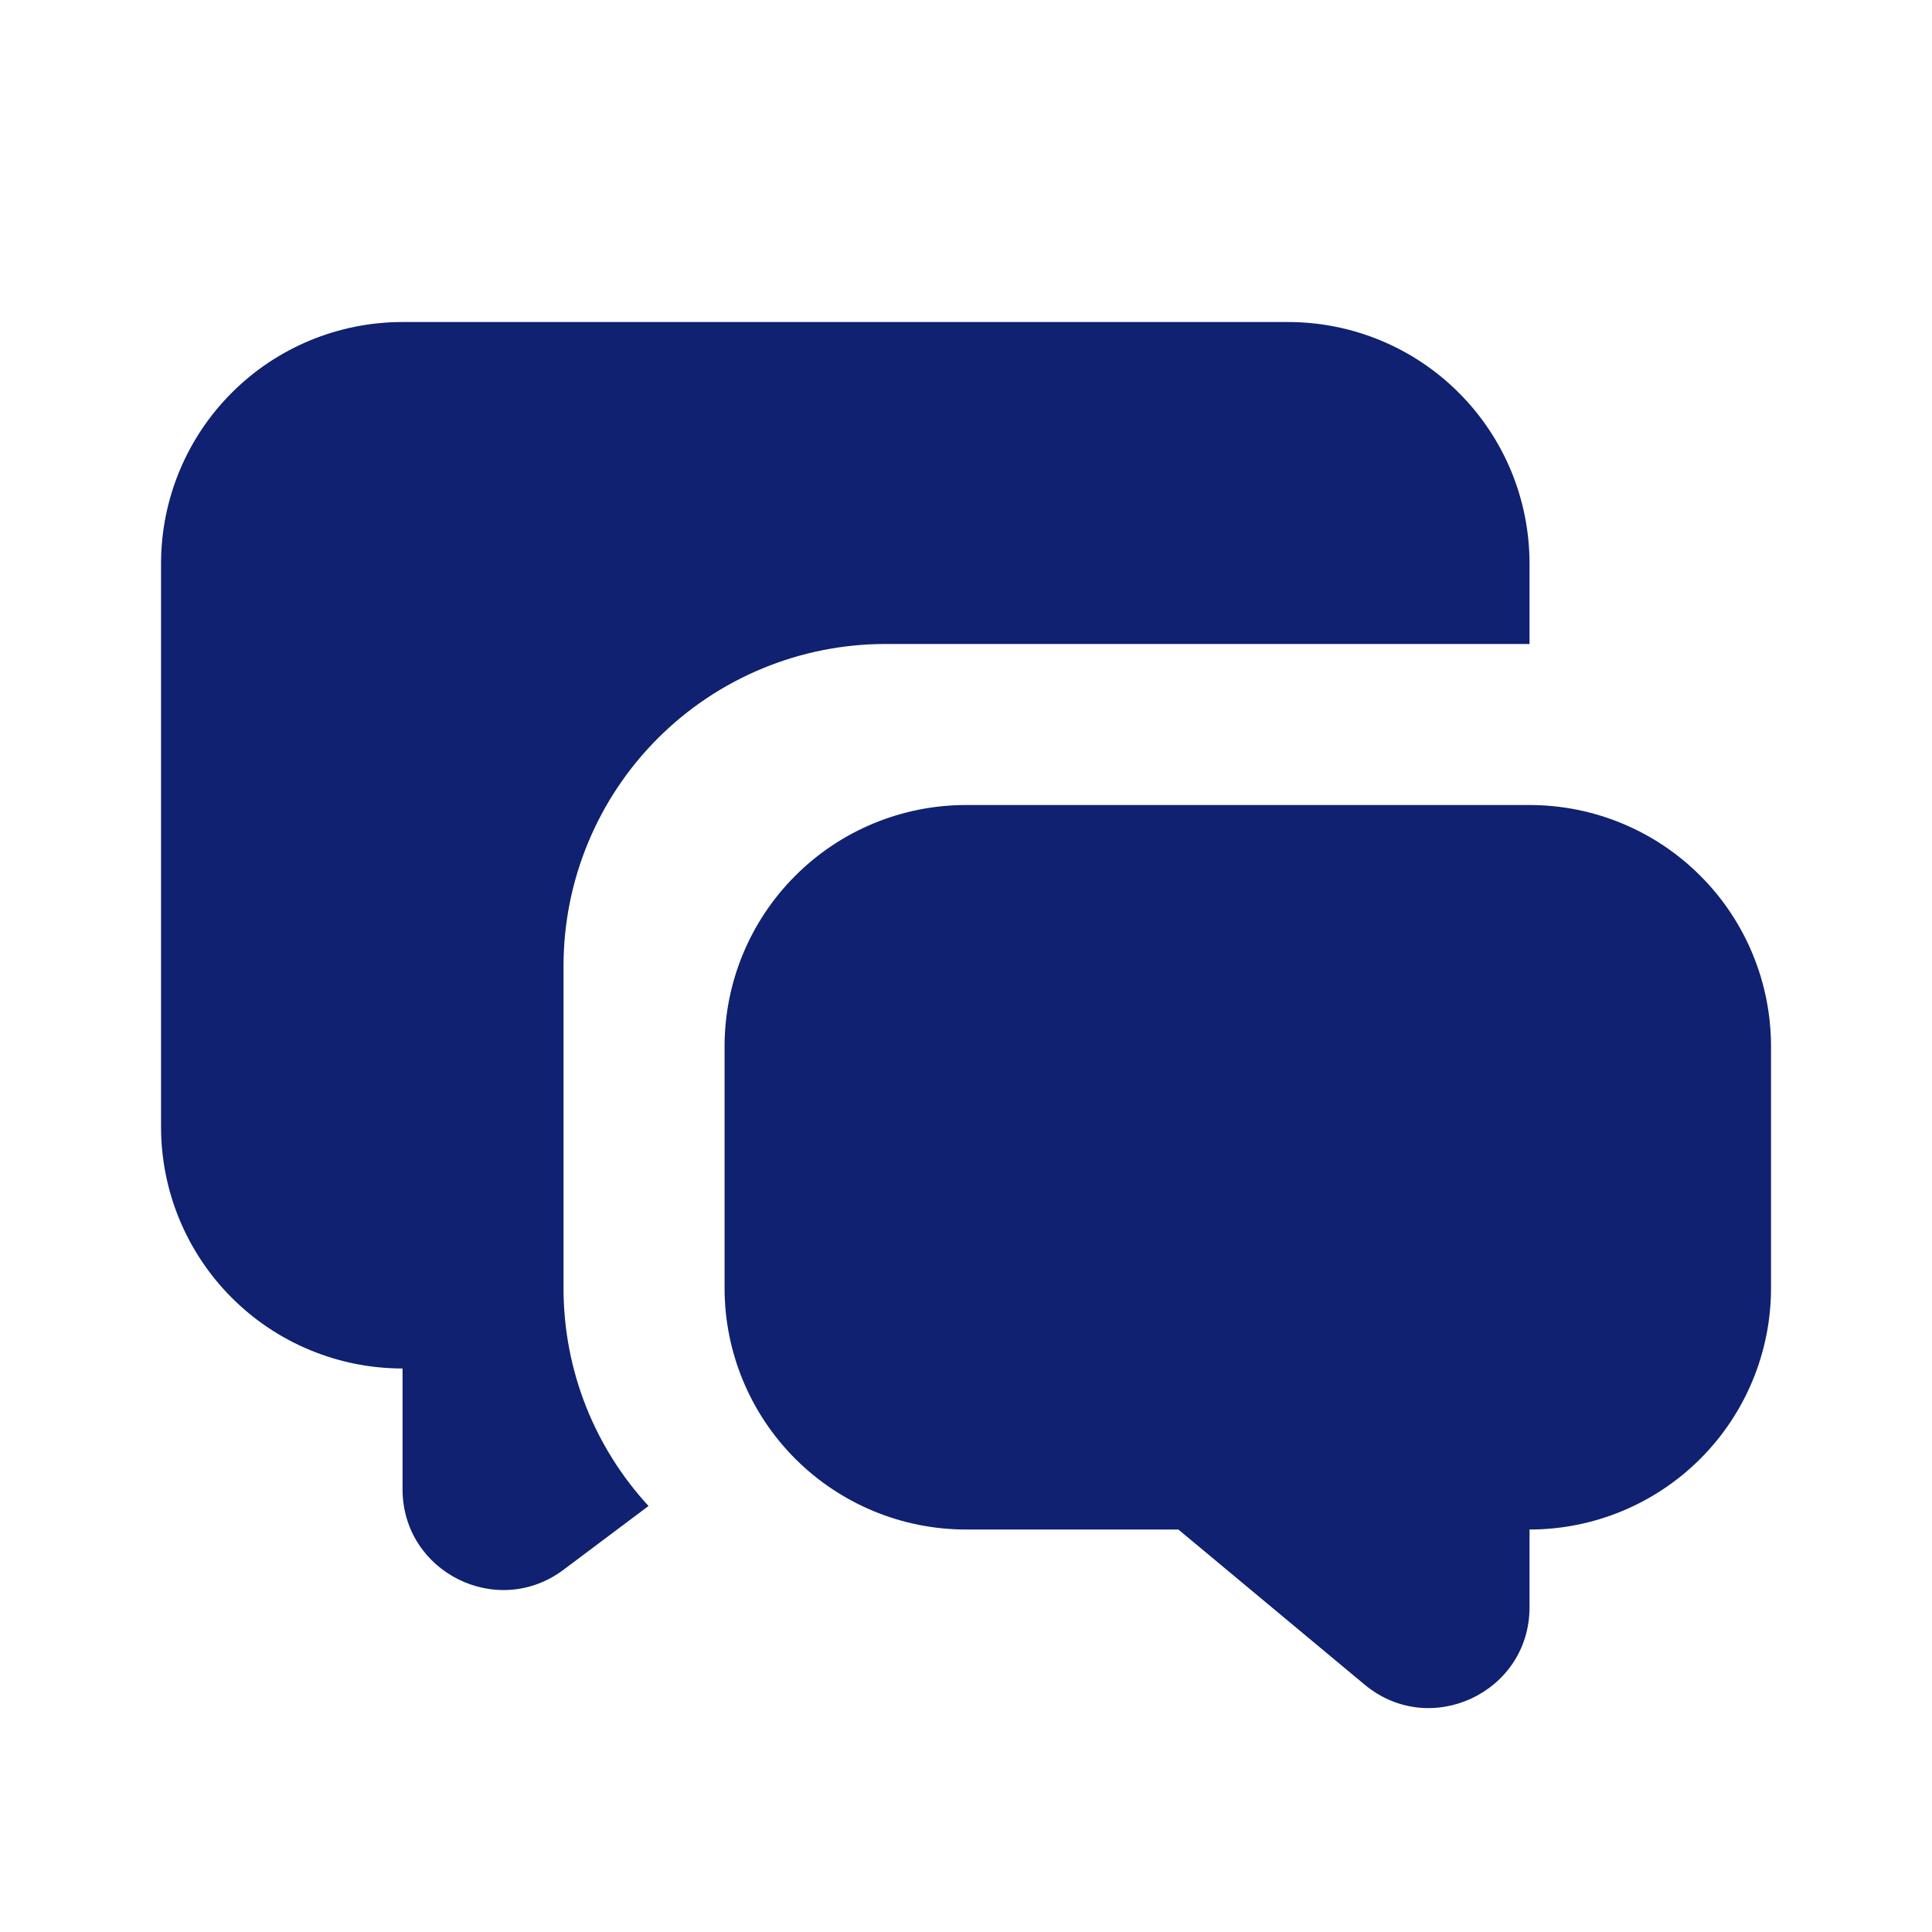 <svg width="28" height="28" viewBox="0 0 28 28" fill="none" xmlns="http://www.w3.org/2000/svg">
<g clip-path="url(#clip0_12870_84322)">
<path d="M22.167 11.667C23.096 11.667 23.986 12.035 24.642 12.692C25.299 13.348 25.667 14.238 25.667 15.167V18.667C25.667 19.595 25.299 20.485 24.642 21.142C23.986 21.798 23.096 22.167 22.167 22.167V23.294C22.167 24.53 20.725 25.206 19.776 24.414L17.078 22.167H14.001C13.072 22.167 12.182 21.798 11.526 21.142C10.869 20.485 10.501 19.595 10.501 18.667V15.167C10.501 14.238 10.869 13.348 11.526 12.692C12.182 12.035 13.072 11.667 14.001 11.667H22.167ZM18.667 4.667C19.596 4.667 20.486 5.035 21.142 5.692C21.799 6.348 22.167 7.238 22.167 8.167V9.333H12.834C11.596 9.333 10.409 9.825 9.534 10.7C8.659 11.575 8.167 12.762 8.167 14V18.667C8.167 19.885 8.634 20.995 9.399 21.826L8.167 22.75C7.206 23.471 5.834 22.785 5.834 21.583V19.833C4.906 19.833 4.015 19.465 3.359 18.808C2.703 18.152 2.334 17.262 2.334 16.333V8.167C2.334 7.238 2.703 6.348 3.359 5.692C4.015 5.035 4.906 4.667 5.834 4.667H18.667Z" fill="#0F2170"/>
</g>
<defs>
<clipPath id="clip0_12870_84322">
<rect width="28" height="28" fill="white"/>
</clipPath>
</defs>
</svg>
